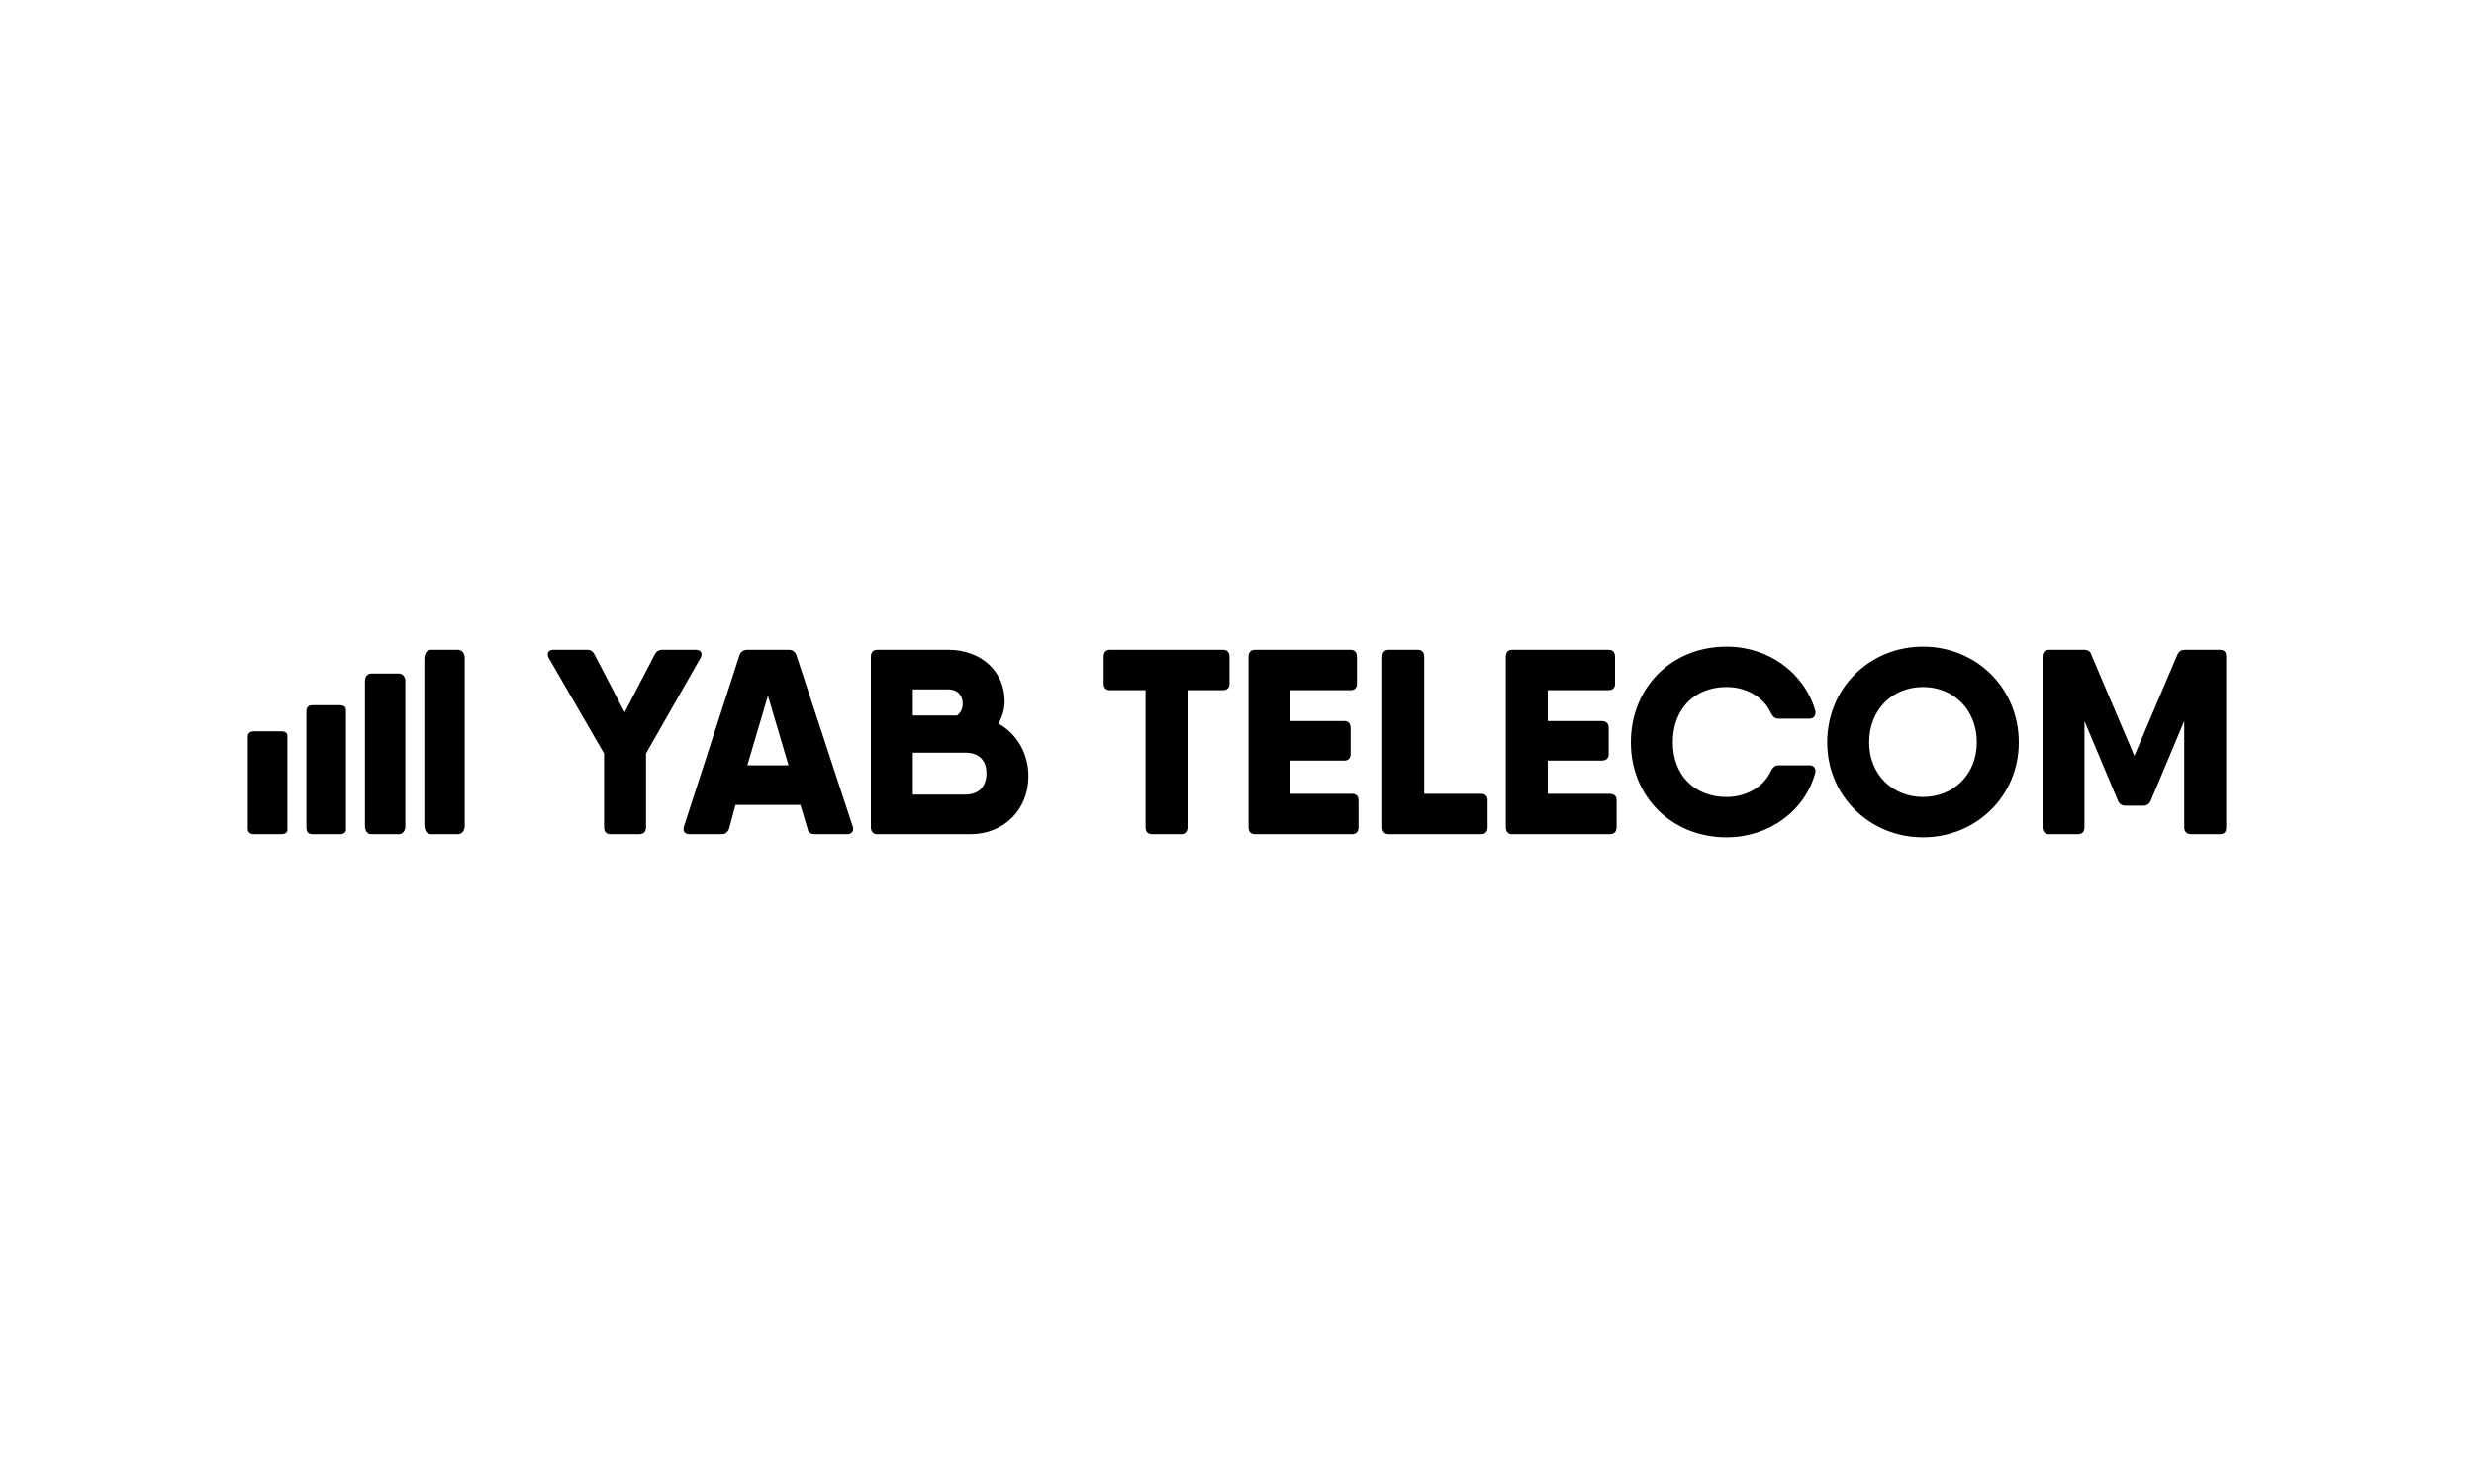 <?xml version="1.0" encoding="UTF-8"?> <svg xmlns="http://www.w3.org/2000/svg" xmlns:xlink="http://www.w3.org/1999/xlink" xmlns:xodm="http://www.corel.com/coreldraw/odm/2003" xml:space="preserve" width="250px" height="150px" version="1.0" style="shape-rendering:geometricPrecision; text-rendering:geometricPrecision; image-rendering:optimizeQuality; fill-rule:evenodd; clip-rule:evenodd" viewBox="0 0 31.25 18.75"> <defs> <style type="text/css"> .fil0 {fill:none} .fil1 {fill:black;fill-rule:nonzero} </style> </defs> <g id="Layer_x0020_1">  <rect class="fil0" width="31.25" height="18.75"></rect> <g id="_1397140176160"> <path class="fil1" d="M8.79 8.21l-0.42 0c-0.05,0 -0.08,0.02 -0.1,0.06l-0.38 0.73 -0.38 -0.73c-0.02,-0.04 -0.05,-0.06 -0.09,-0.06l-0.43 0c-0.06,0 -0.09,0.04 -0.06,0.1l0.7 1.21 0 0.93c0,0.06 0.03,0.09 0.08,0.09l0.36 0c0.06,0 0.09,-0.03 0.09,-0.09l0 -0.93 0.69 -1.21c0.03,-0.06 0,-0.1 -0.06,-0.1zm1.98 2.23l-0.71 -2.16c-0.01,-0.04 -0.05,-0.07 -0.09,-0.07l-0.53 0c-0.05,0 -0.09,0.03 -0.1,0.07l-0.7 2.16c-0.02,0.06 0.01,0.1 0.07,0.1l0.4 0c0.05,0 0.08,-0.02 0.1,-0.07l0.08 -0.3 0.82 0 0.09 0.3c0.01,0.05 0.04,0.07 0.09,0.07l0.41 0c0.06,0 0.09,-0.04 0.07,-0.1zm-1.33 -0.77l0.26 -0.88 0.26 0.88 -0.52 0zm3.17 -0.53c0.05,-0.08 0.08,-0.18 0.08,-0.28 0,-0.38 -0.3,-0.65 -0.71,-0.65l-0.45 0 -0.45 0c-0.05,0 -0.08,0.03 -0.08,0.09l0 2.15c0,0.06 0.03,0.09 0.08,0.09l0.05 0 1.13 0c0.42,0 0.73,-0.31 0.73,-0.73 0,-0.3 -0.15,-0.54 -0.38,-0.67zm-0.63 -0.43c0.11,0 0.18,0.07 0.18,0.18 0,0.06 -0.02,0.11 -0.07,0.15l-0.56 0 0 -0.33 0.45 0zm0.21 1.33l-0.66 0 0 -0.53 0.66 0c0.19,0 0.27,0.11 0.27,0.26 0,0.15 -0.08,0.27 -0.27,0.27zm3.26 -1.83l-0.45 0 -0.98 0c-0.05,0 -0.08,0.03 -0.08,0.09l0 0.34c0,0.05 0.03,0.08 0.08,0.08l0.45 0 0 1.73c0,0.06 0.03,0.09 0.08,0.09l0.37 0c0.05,0 0.08,-0.03 0.08,-0.09l0 -1.73 0.45 0c0.05,0 0.08,-0.03 0.08,-0.08l0 -0.34c0,-0.06 -0.03,-0.09 -0.08,-0.09zm1.63 1.82l-0.78 0 0 -0.42 0.68 0c0.05,0 0.08,-0.03 0.08,-0.08l0 -0.33c0,-0.06 -0.03,-0.09 -0.08,-0.09l-0.68 0 0 -0.39 0.76 0c0.05,0 0.08,-0.03 0.08,-0.08l0 -0.34c0,-0.06 -0.03,-0.09 -0.08,-0.09l-0.76 0 -0.45 0c-0.05,0 -0.08,0.03 -0.08,0.09l0 2.15c0,0.06 0.03,0.09 0.08,0.09l0.08 0 1.15 0c0.05,0 0.08,-0.03 0.08,-0.09l0 -0.34c0,-0.05 -0.03,-0.08 -0.08,-0.08zm1.63 0l-0.72 0 0 -1.73c0,-0.06 -0.03,-0.09 -0.08,-0.09l-0.37 0c-0.05,0 -0.08,0.03 -0.08,0.09l0 2.15c0,0.06 0.03,0.09 0.08,0.09l0.19 0 0.98 0c0.05,0 0.08,-0.03 0.08,-0.09l0 -0.34c0,-0.05 -0.03,-0.08 -0.08,-0.08zm1.62 0l-0.78 0 0 -0.42 0.68 0c0.06,0 0.09,-0.03 0.09,-0.08l0 -0.33c0,-0.06 -0.03,-0.09 -0.09,-0.09l-0.68 0 0 -0.39 0.77 0c0.05,0 0.08,-0.03 0.08,-0.08l0 -0.34c0,-0.06 -0.03,-0.09 -0.08,-0.09l-0.77 0 -0.45 0c-0.05,0 -0.08,0.03 -0.08,0.09l0 2.15c0,0.06 0.03,0.09 0.08,0.09l0.09 0 1.14 0c0.06,0 0.09,-0.03 0.09,-0.09l0 -0.34c0,-0.05 -0.03,-0.08 -0.09,-0.08zm1.48 0.55c0.53,0 0.99,-0.33 1.12,-0.82 0.01,-0.05 -0.02,-0.09 -0.07,-0.09l-0.4 0c-0.04,0 -0.07,0.03 -0.09,0.07 -0.09,0.2 -0.31,0.33 -0.56,0.33 -0.41,0 -0.68,-0.28 -0.68,-0.69 0,-0.42 0.27,-0.7 0.68,-0.7 0.25,0 0.47,0.13 0.56,0.33 0.02,0.04 0.05,0.07 0.09,0.07l0.4 0c0.05,0 0.08,-0.04 0.07,-0.1 -0.14,-0.48 -0.59,-0.81 -1.12,-0.81 -0.7,0 -1.21,0.52 -1.21,1.21 0,0.68 0.51,1.2 1.21,1.2zm2.48 0c0.67,0 1.21,-0.52 1.21,-1.2 0,-0.69 -0.54,-1.21 -1.21,-1.21 -0.67,0 -1.21,0.52 -1.21,1.21 0,0.68 0.54,1.2 1.21,1.2zm0 -0.51c-0.38,0 -0.68,-0.28 -0.68,-0.69 0,-0.42 0.3,-0.7 0.68,-0.7 0.38,0 0.68,0.28 0.68,0.7 0,0.41 -0.3,0.69 -0.68,0.69zm3.75 -1.86l-0.17 0 -0.27 0c-0.05,0 -0.08,0.02 -0.1,0.07l-0.54 1.27 -0.54 -1.27c-0.01,-0.05 -0.05,-0.07 -0.09,-0.07l-0.08 0 -0.37 0c-0.05,0 -0.08,0.03 -0.08,0.09l0 2.15c0,0.06 0.03,0.09 0.08,0.09l0.37 0c0.05,0 0.08,-0.03 0.08,-0.09l0 -1.34 0.42 1c0.02,0.05 0.05,0.07 0.1,0.07l0.22 0c0.05,0 0.08,-0.02 0.1,-0.07l0.42 -1 0 1.34c0,0.06 0.03,0.09 0.09,0.09l0.36 0c0.06,0 0.08,-0.03 0.08,-0.09l0 -2.15c0,-0.06 -0.02,-0.09 -0.08,-0.09z"></path> <g> <path class="fil1" d="M3.63 9.29l0 1.2c0,0.03 -0.03,0.05 -0.08,0.05l-0.34 0c-0.06,0 -0.08,-0.03 -0.08,-0.07l0 -0.8 0 -0.36c0,-0.04 0.02,-0.07 0.08,-0.07l0.34 0c0.05,0 0.08,0.02 0.08,0.05z"></path> <path class="fil1" d="M4.37 8.97l0 1.51c0,0.04 -0.03,0.06 -0.08,0.06l-0.34 0c-0.06,0 -0.08,-0.03 -0.08,-0.09l0 -1 0 -0.46c0,-0.05 0.02,-0.08 0.08,-0.08l0.34 0c0.05,0 0.08,0.02 0.08,0.06z"></path> <path class="fil1" d="M5.12 8.59l0 1.87c-0.01,0.05 -0.04,0.08 -0.08,0.08l-0.35 0c-0.05,0 -0.08,-0.04 -0.08,-0.11l0 -1.25 0 -0.57c0,-0.06 0.03,-0.1 0.08,-0.1l0.35 0c0.04,0 0.07,0.03 0.08,0.08z"></path> <path class="fil1" d="M5.87 8.3l0 2.15c-0.01,0.06 -0.04,0.09 -0.09,0.09l-0.34 0c-0.05,0 -0.08,-0.05 -0.08,-0.12l0 -1.43 0 -0.66c0,-0.07 0.03,-0.12 0.08,-0.12l0.34 0c0.05,0 0.08,0.03 0.09,0.09z"></path> </g> </g> </g> </svg> 